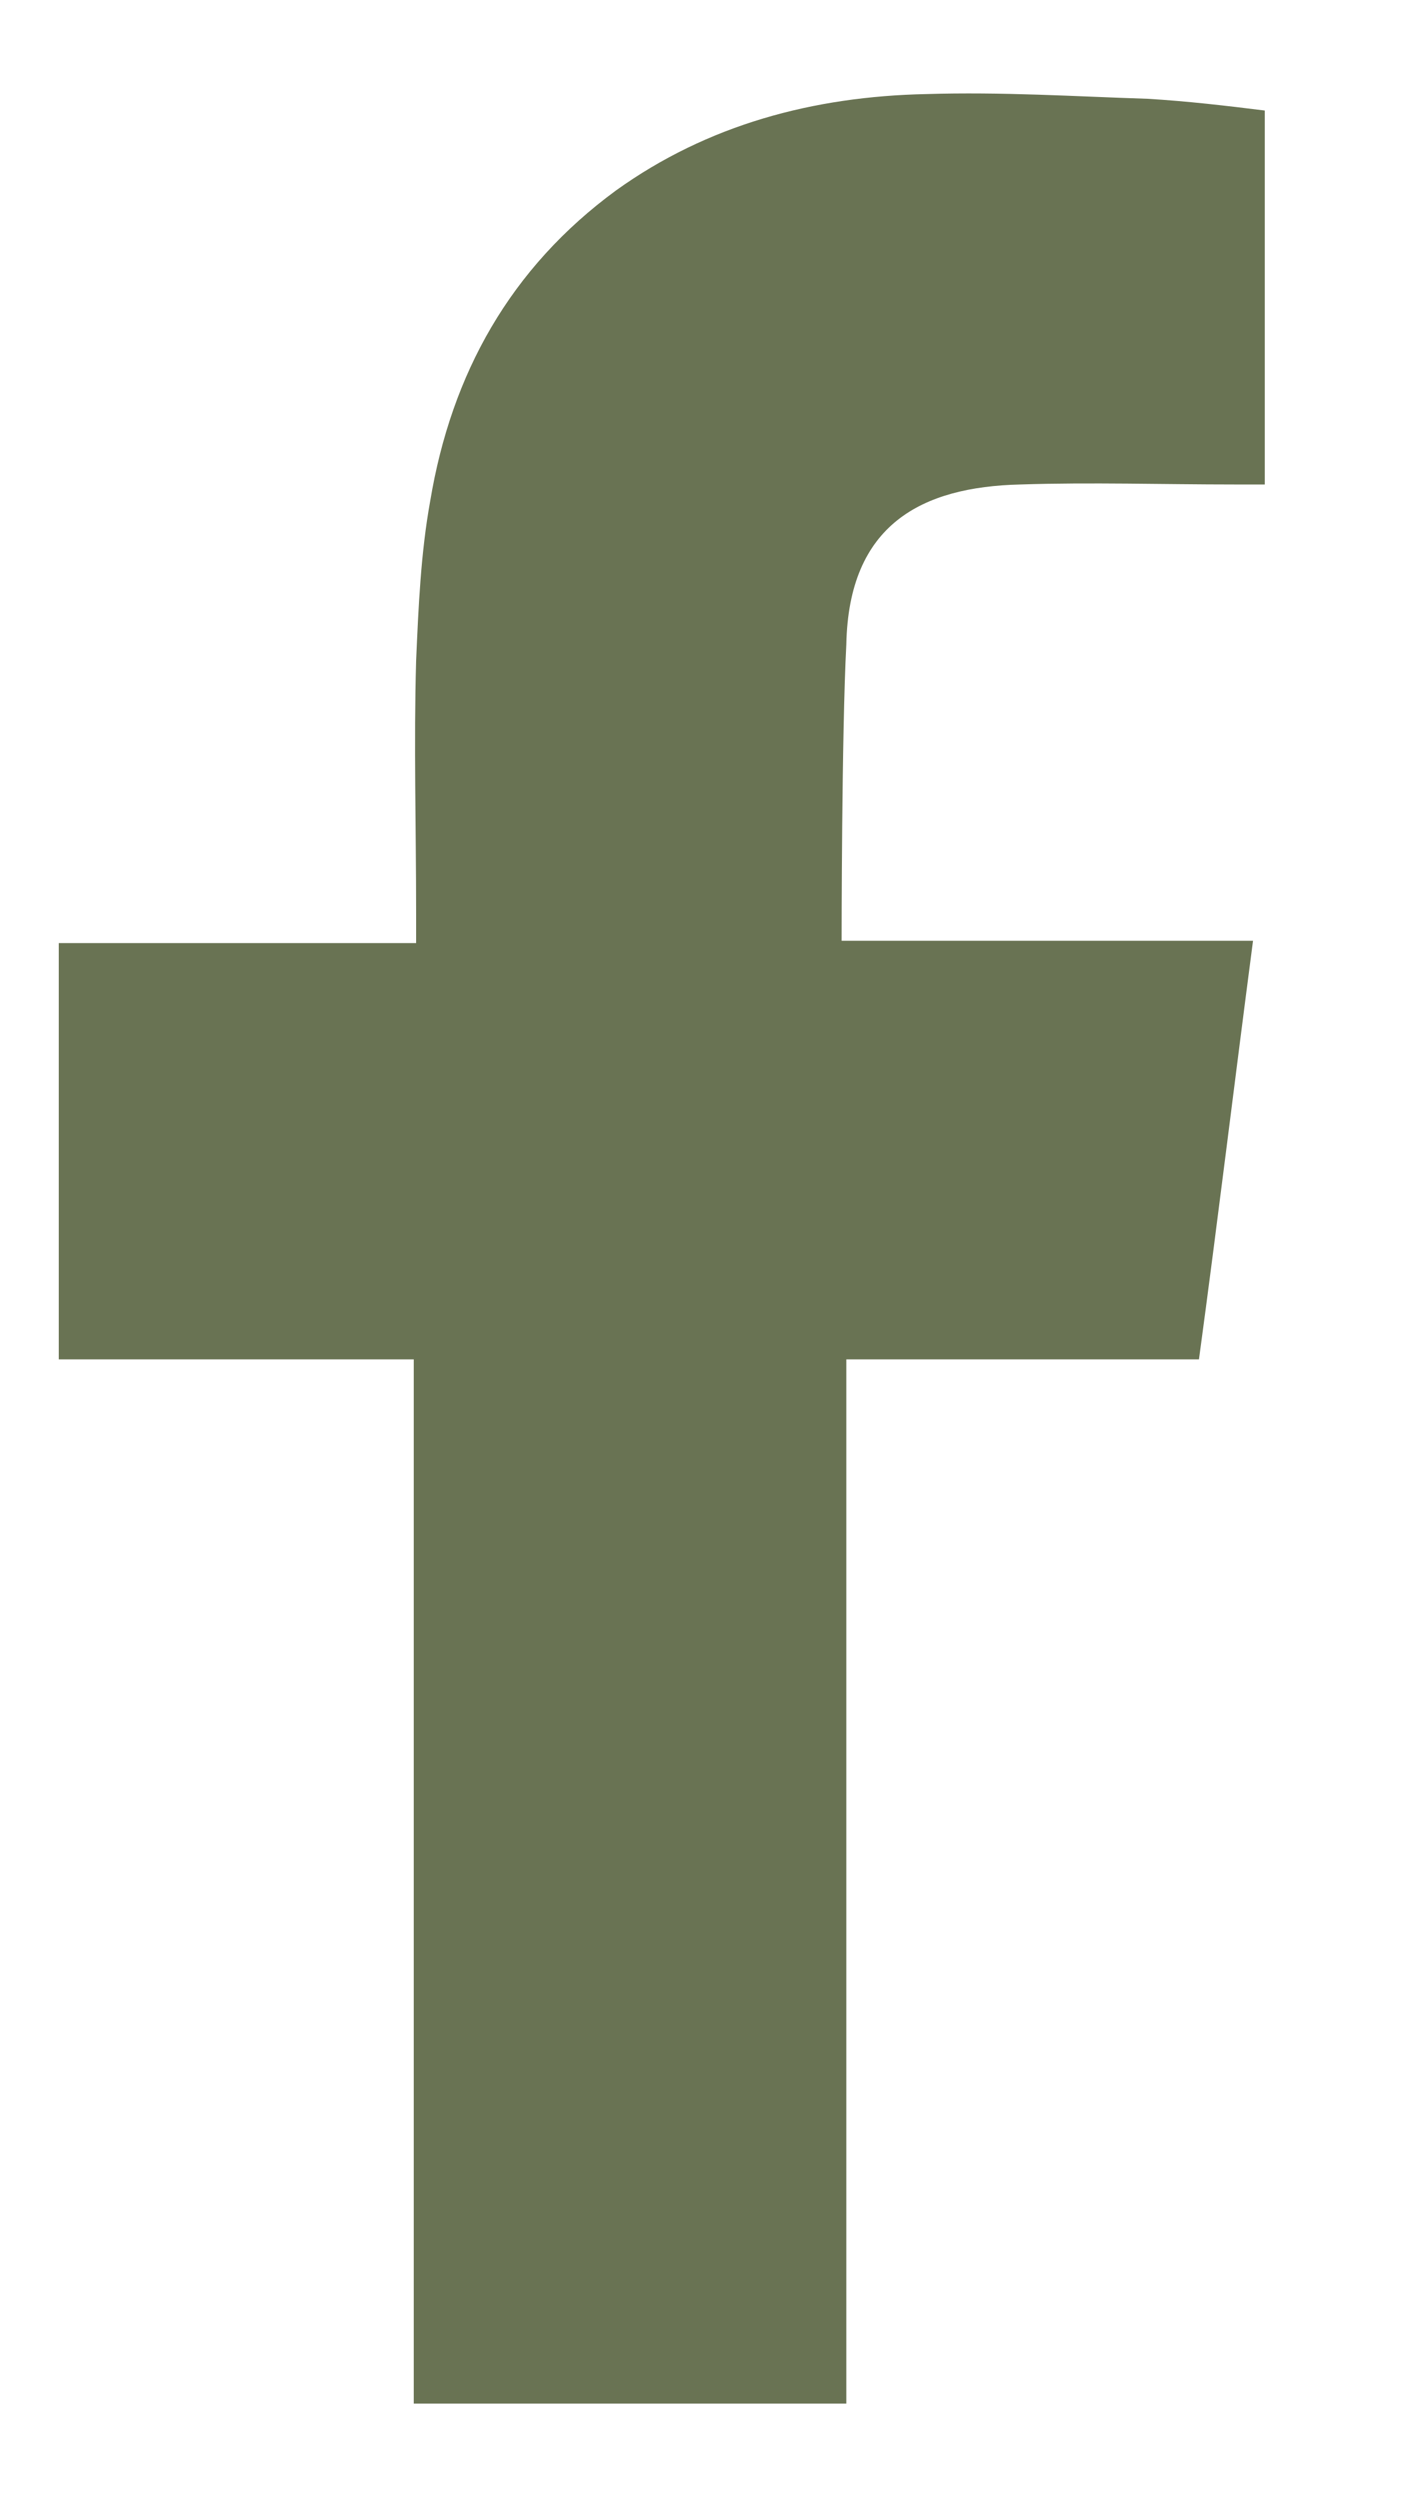 <?xml version="1.0" encoding="utf-8"?>
<!-- Generator: Adobe Illustrator 24.2.3, SVG Export Plug-In . SVG Version: 6.00 Build 0)  -->
<svg version="1.1" id="Layer_1" xmlns="http://www.w3.org/2000/svg" xmlns:xlink="http://www.w3.org/1999/xlink" x="0px" y="0px"
	 viewBox="0 0 60.7 106.3" style="enable-background:new 0 0 60.7 106.3;" xml:space="preserve">
<style type="text/css">
	.st0{fill-rule:evenodd;clip-rule:evenodd;fill:#697353;}
</style>
<g>
	<g>
		<path class="st0" d="M43.4,20.6c3-0.1,6.1,0,9.1,0c0.4,0,0.7,0,1.3,0V4.7c-1.6-0.2-3.3-0.4-5-0.5c-3.1-0.1-6.2-0.3-9.4-0.2
			c-4.8,0.1-9.3,1.3-13.2,4.1c-4.5,3.3-7,7.8-7.9,13.2c-0.4,2.2-0.5,4.5-0.6,6.8c-0.1,3.5,0,7.1,0,10.7v1.3H2.5v17.7h15.1v44.4h18.4
			V57.8h15c0.8-5.9,1.5-11.7,2.3-17.8c-1.2,0-2.3,0-3.4,0c-4.3,0-14.1,0-14.1,0s0-8.8,0.2-12.6C36.1,22.3,39.2,20.7,43.4,20.6z"/>
	</g>
</g>
</svg>
